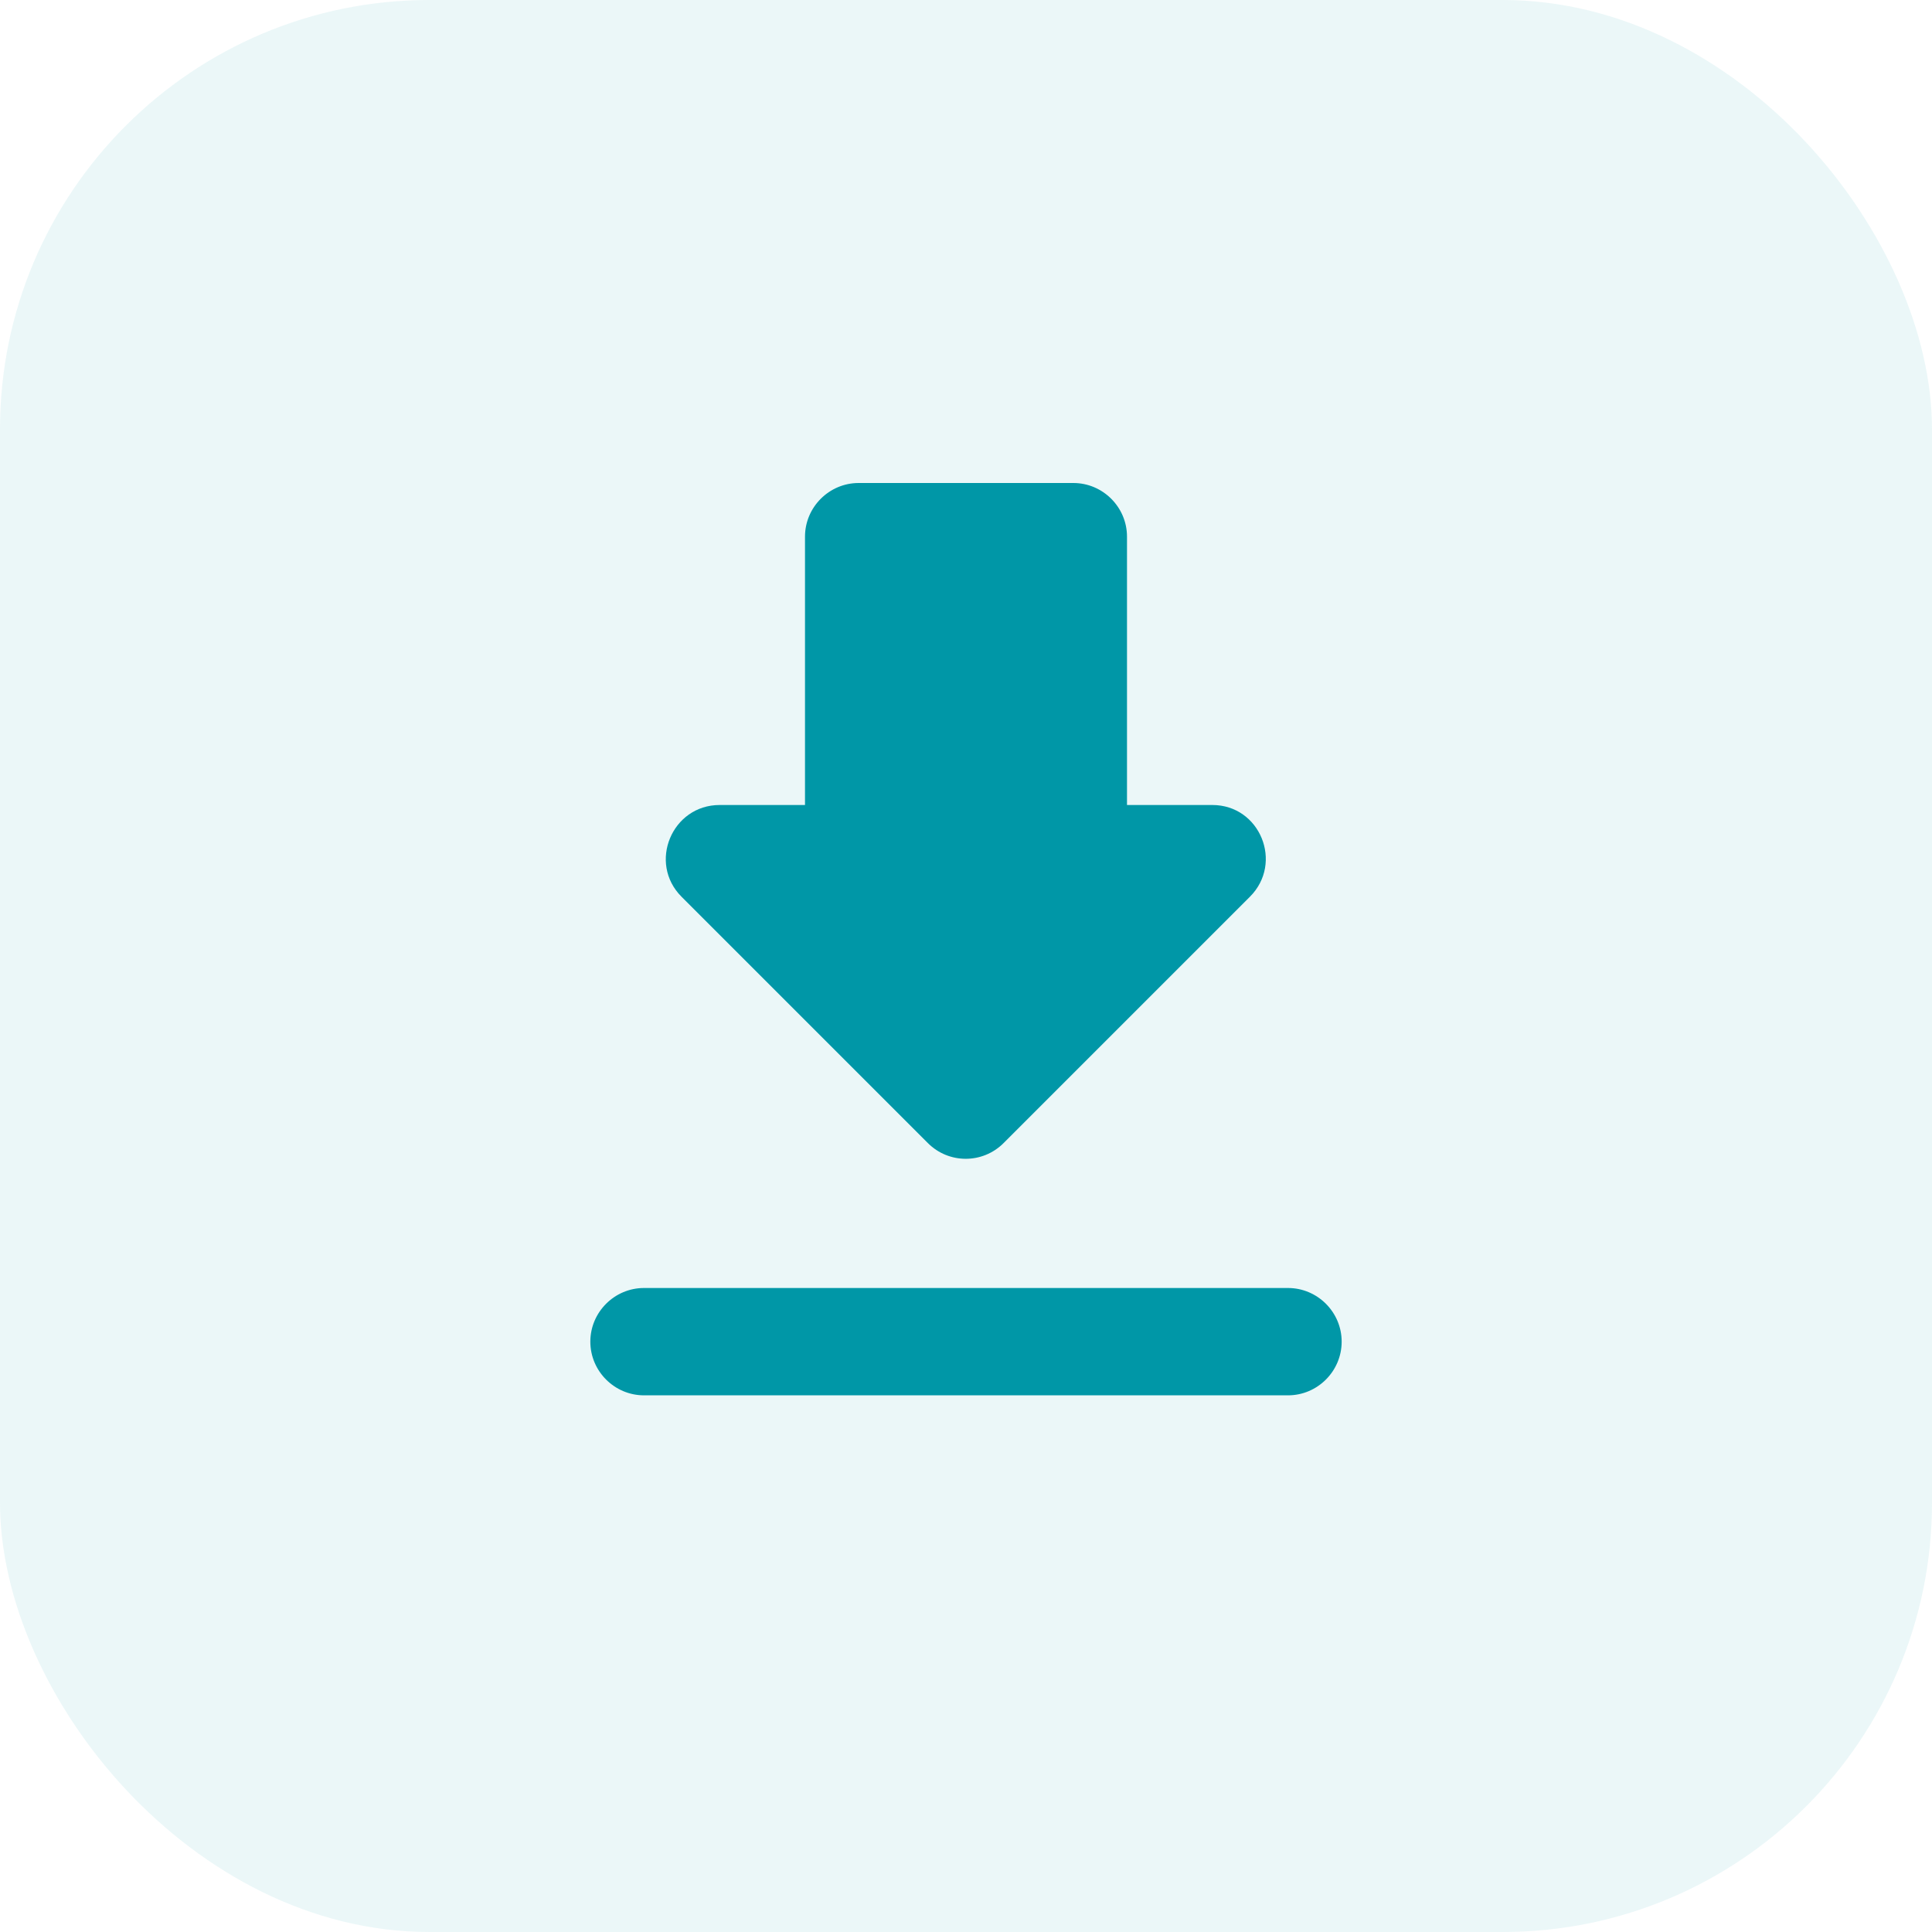 <svg width="36" height="36" viewBox="0 0 36 36" fill="none" xmlns="http://www.w3.org/2000/svg">
<rect width="36" height="36" rx="8" fill="#0097A7" fill-opacity="0.08"/>
<g clip-path="url(#clip0_1158_20548)">
<path d="M22.59 15H21V10C21 9.45 20.55 9 20 9H16C15.45 9 15 9.45 15 10V15H13.41C12.52 15 12.07 16.08 12.7 16.71L17.29 21.3C17.68 21.69 18.31 21.69 18.7 21.3L23.29 16.71C23.92 16.08 23.48 15 22.59 15ZM11 25C11 25.55 11.45 26 12 26H24C24.55 26 25 25.55 25 25C25 24.45 24.55 24 24 24H12C11.45 24 11 24.45 11 25Z" fill="#0097A7"/>
</g>
<defs>
<clipPath id="clip0_1158_20548">
<rect width="24" height="24" fill="white" transform="translate(6 6)"/>
</clipPath>
</defs>
</svg>
